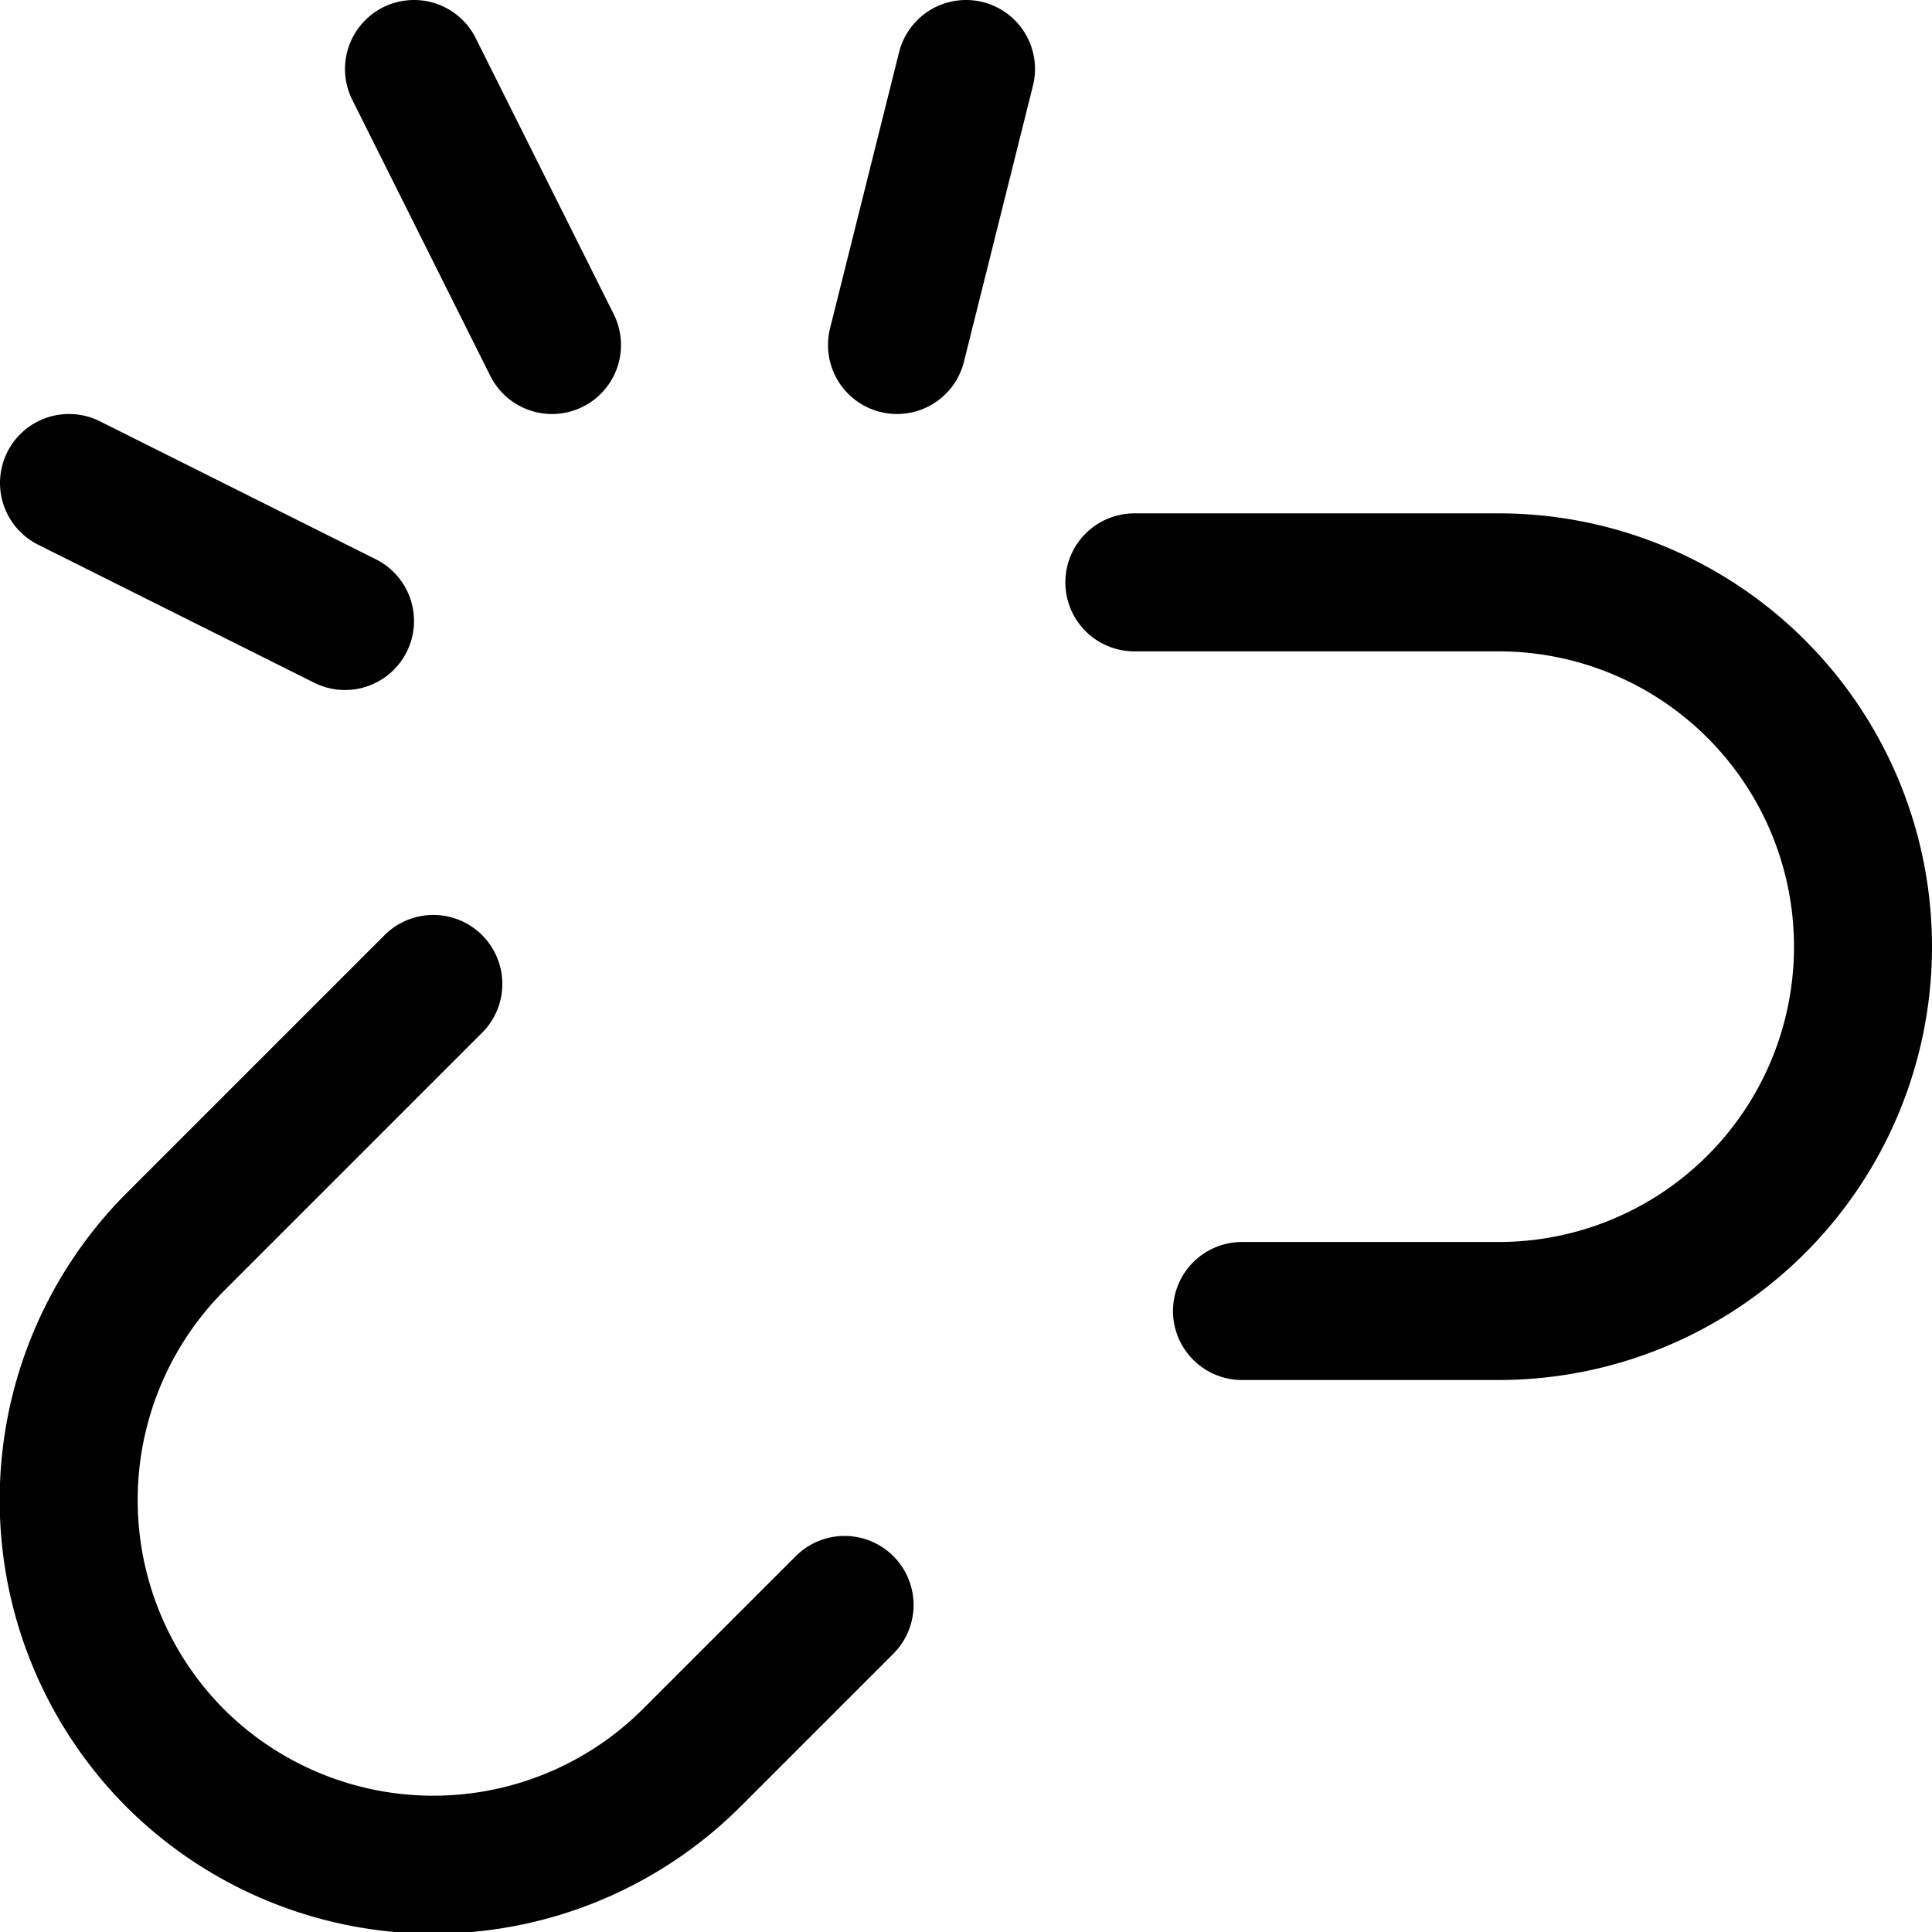 <?xml version="1.0" encoding="utf-8"?>
<!-- Generator: www.svgicons.com -->
<svg xmlns="http://www.w3.org/2000/svg" width="800" height="800" viewBox="0 0 14 14">
<path fill="none" stroke="currentColor" stroke-linecap="round" stroke-linejoin="round" d="M3.14 7.13L1.27 9a2.65 2.65 0 0 0 0 3.74h0a2.65 2.65 0 0 0 3.74 0l1.11-1.11M9 9.5h1.86a2.64 2.64 0 0 0 2.64-2.64h0a2.64 2.64 0 0 0-2.64-2.64H8.22M7 .5l-.5 2m-6 1l2 1m.5-4l1 2"/>
</svg>